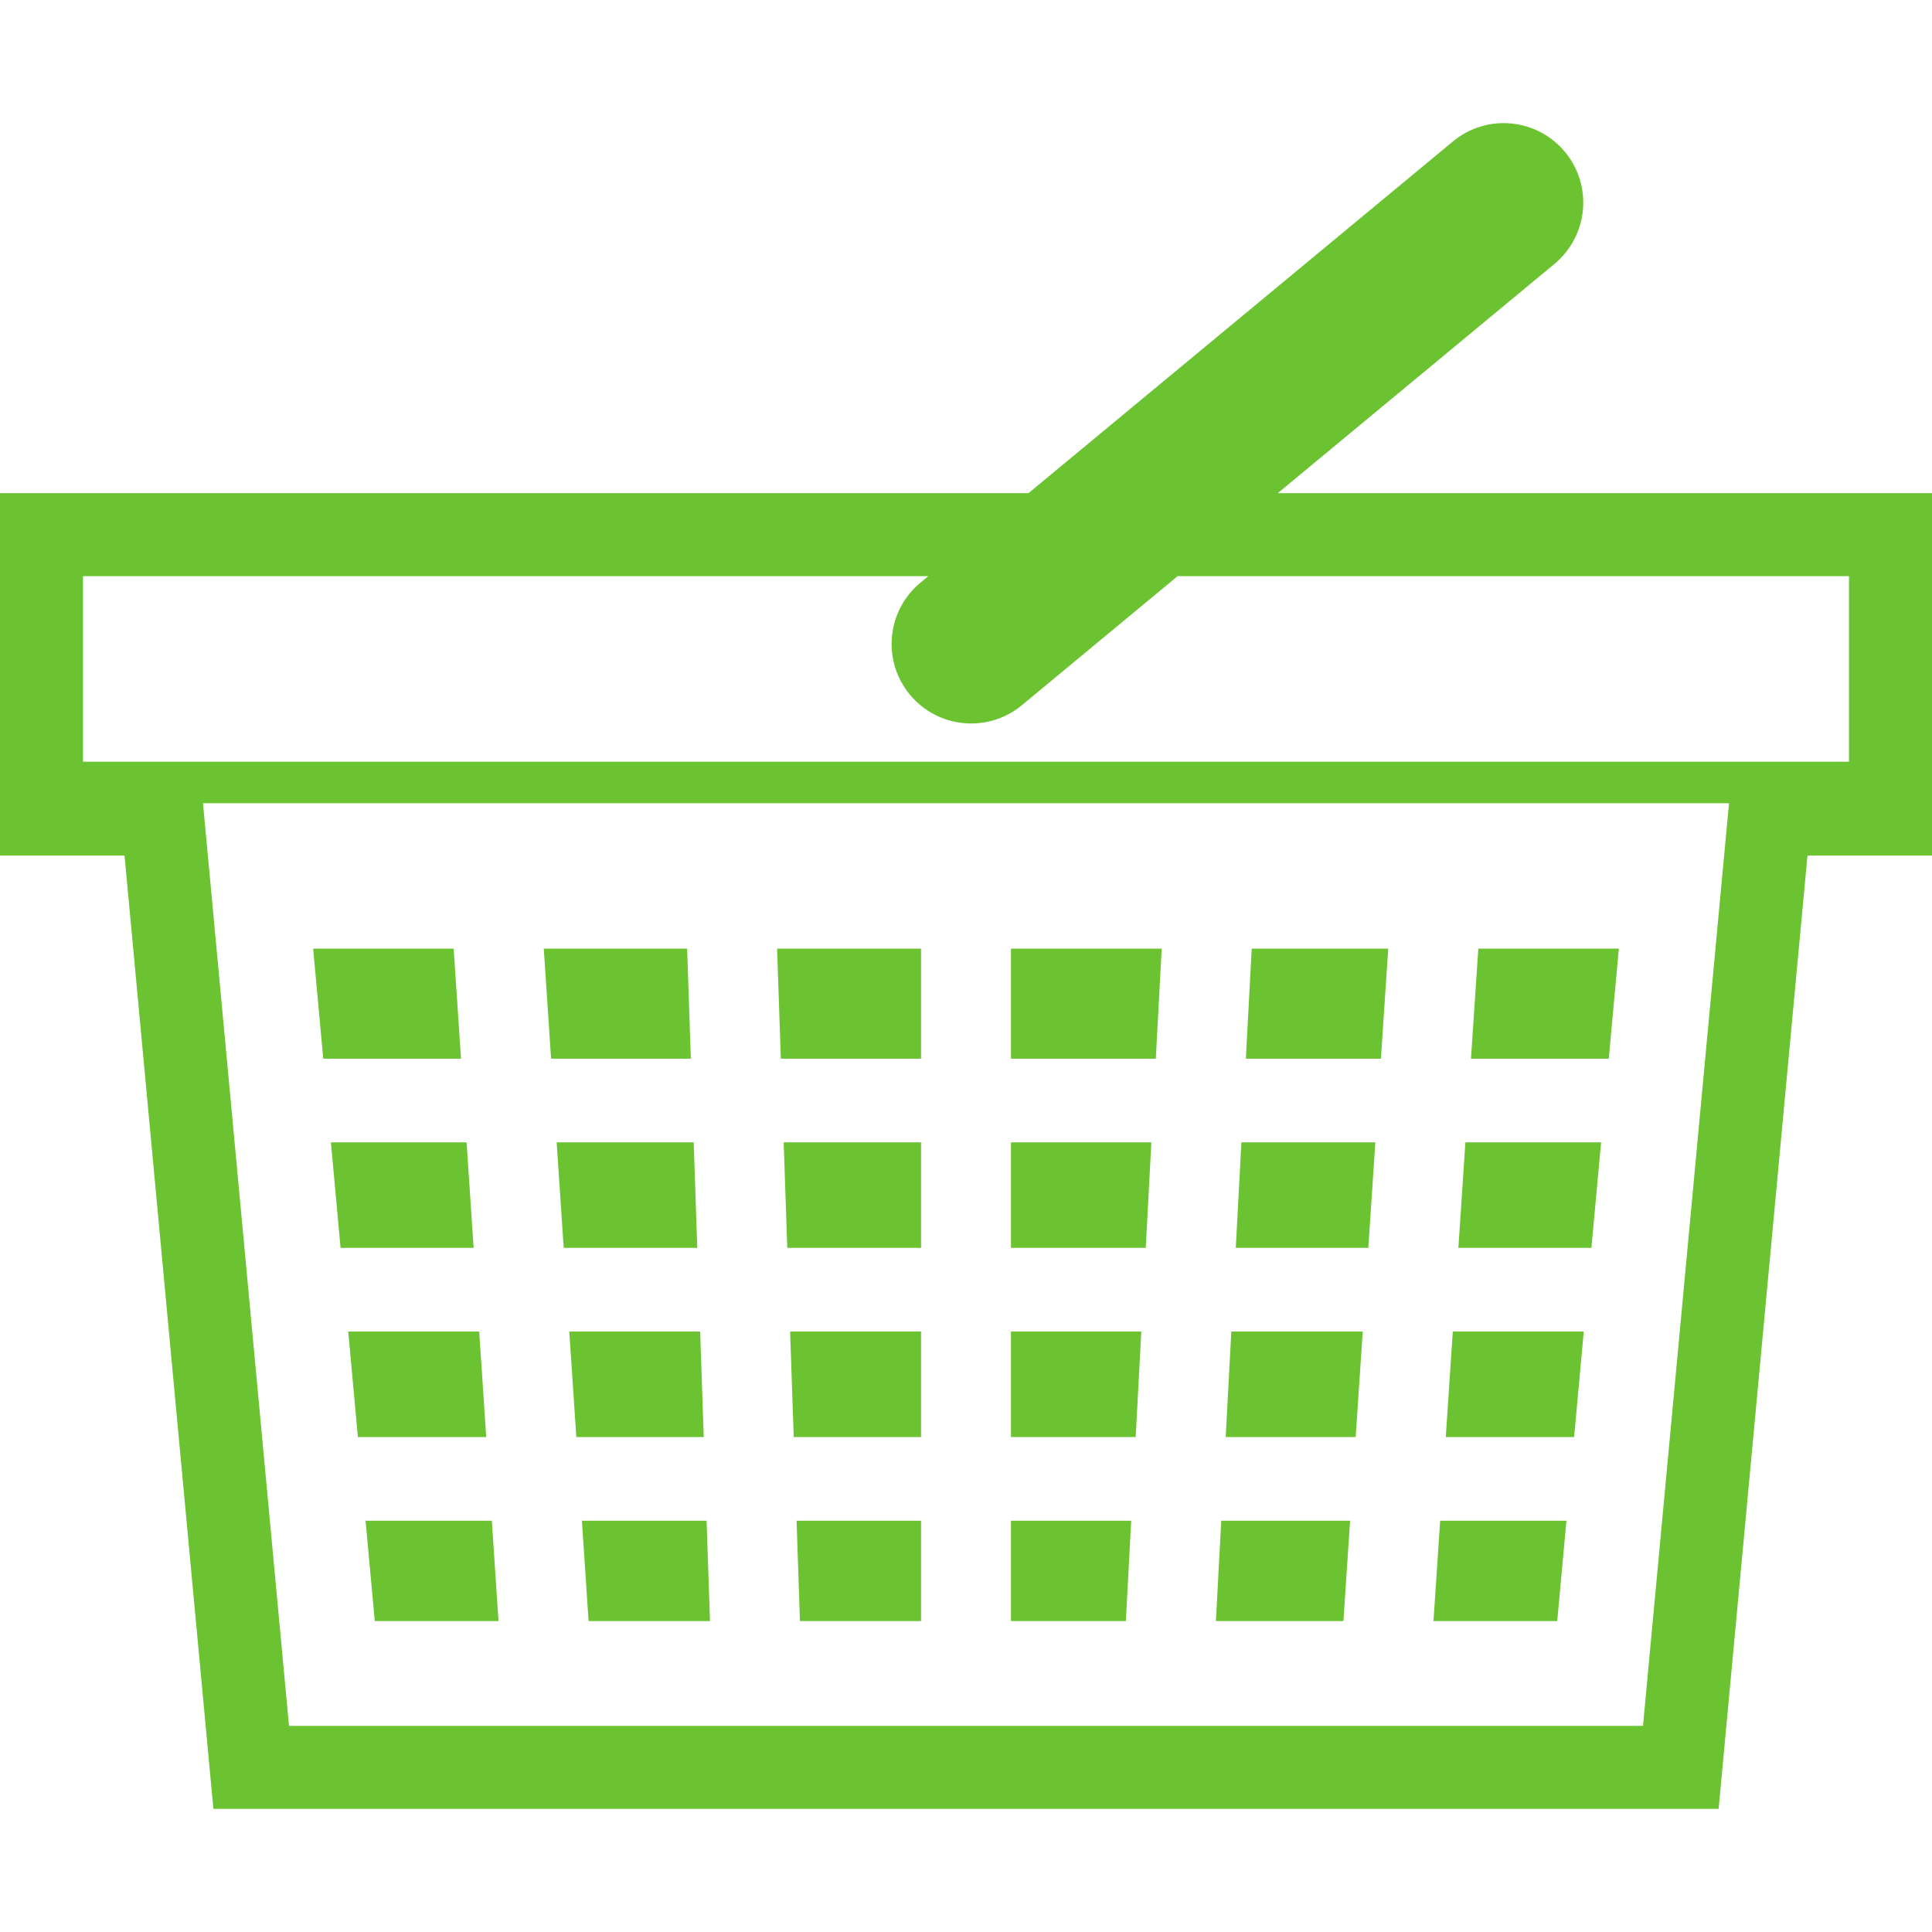 <!DOCTYPE svg PUBLIC "-//W3C//DTD SVG 1.1//EN" "http://www.w3.org/Graphics/SVG/1.1/DTD/svg11.dtd">
<!-- Uploaded to: SVG Repo, www.svgrepo.com, Transformed by: SVG Repo Mixer Tools -->
<svg height="800px" width="800px" version="1.1" id="_x32_" xmlns="http://www.w3.org/2000/svg" xmlns:xlink="http://www.w3.org/1999/xlink" viewBox="0 0 512 512" xml:space="preserve" fill="#2eea80">
<g id="SVGRepo_bgCarrier" stroke-width="0"/>
<g id="SVGRepo_tracerCarrier" stroke-linecap="round" stroke-linejoin="round"/>
<g id="SVGRepo_iconCarrier"> <style type="text/css"> .st0{fill:#6cc332;} </style> <g> <polygon class="st0" points="90.256,330.703 125.516,330.703 123.652,302.733 87.692,302.733 "/> <polygon class="st0" points="210.339,380.83 244.085,380.83 244.085,352.868 209.389,352.868 "/> <polygon class="st0" points="208.635,330.703 244.085,330.703 244.085,302.733 207.684,302.733 "/> <polygon class="st0" points="302.46,352.868 267.916,352.868 267.916,380.83 300.969,380.83 "/> <polygon class="st0" points="305.123,302.733 267.916,302.733 267.916,330.703 303.639,330.703 "/> <polygon class="st0" points="307.862,251.404 267.916,251.404 267.916,280.561 306.302,280.561 "/> <polygon class="st0" points="244.085,280.561 244.085,251.404 205.934,251.404 206.93,280.561 "/> <polygon class="st0" points="183.085,280.561 182.095,251.404 144.105,251.404 146.045,280.561 "/> <polygon class="st0" points="149.385,330.703 184.789,330.703 183.838,302.733 147.52,302.733 "/> <polygon class="st0" points="94.845,380.83 128.856,380.83 126.992,352.868 92.288,352.868 "/> <polygon class="st0" points="152.733,380.83 186.501,380.83 185.55,352.868 150.862,352.868 "/> <polygon class="st0" points="155.982,429.603 188.16,429.603 187.254,403.003 154.209,403.003 "/> <polygon class="st0" points="211.998,429.603 244.085,429.603 244.085,403.003 211.1,403.003 "/> <polygon class="st0" points="299.782,403.003 267.916,403.003 267.916,429.603 298.366,429.603 "/> <polygon class="st0" points="357.791,403.003 323.643,403.003 322.228,429.603 356.019,429.603 "/> <polygon class="st0" points="361.139,352.868 326.314,352.868 324.822,380.83 359.268,380.83 "/> <polygon class="st0" points="419.712,352.868 385.008,352.868 383.145,380.83 417.156,380.83 "/> <polygon class="st0" points="424.309,302.733 388.349,302.733 386.485,330.703 421.744,330.703 "/> <polygon class="st0" points="364.48,302.733 328.985,302.733 327.493,330.703 362.616,330.703 "/> <polygon class="st0" points="367.896,251.404 331.716,251.404 330.164,280.561 365.956,280.561 "/> <polygon class="st0" points="122.176,280.561 120.228,251.404 82.99,251.404 85.661,280.561 "/> <polygon class="st0" points="99.319,429.603 132.113,429.603 130.34,403.003 96.876,403.003 "/> <polygon class="st0" points="415.124,403.003 381.66,403.003 379.888,429.603 412.682,429.603 "/> <polygon class="st0" points="429.011,251.404 391.773,251.404 389.825,280.561 426.34,280.561 "/> <path class="st0" d="M338.625,130.689l73.326-60.748c8.963-7.434,10.211-20.719,2.784-29.682 c-7.434-8.963-20.718-10.211-29.682-2.785l-112.497,93.216H0v96.032h33l23.55,252.652h398.902l23.55-252.652H512v-10.995v-85.037 H338.625z M435.41,457.376H76.591L53.795,212.873h404.41L435.41,457.376z M490.003,201.87H21.998v-49.184H246.01l-2.093,1.734 c-8.963,7.427-10.21,20.719-2.784,29.675c7.434,8.963,20.719,10.211,29.682,2.785l41.27-34.194h177.918V201.87z"/> </g> </g>
</svg>